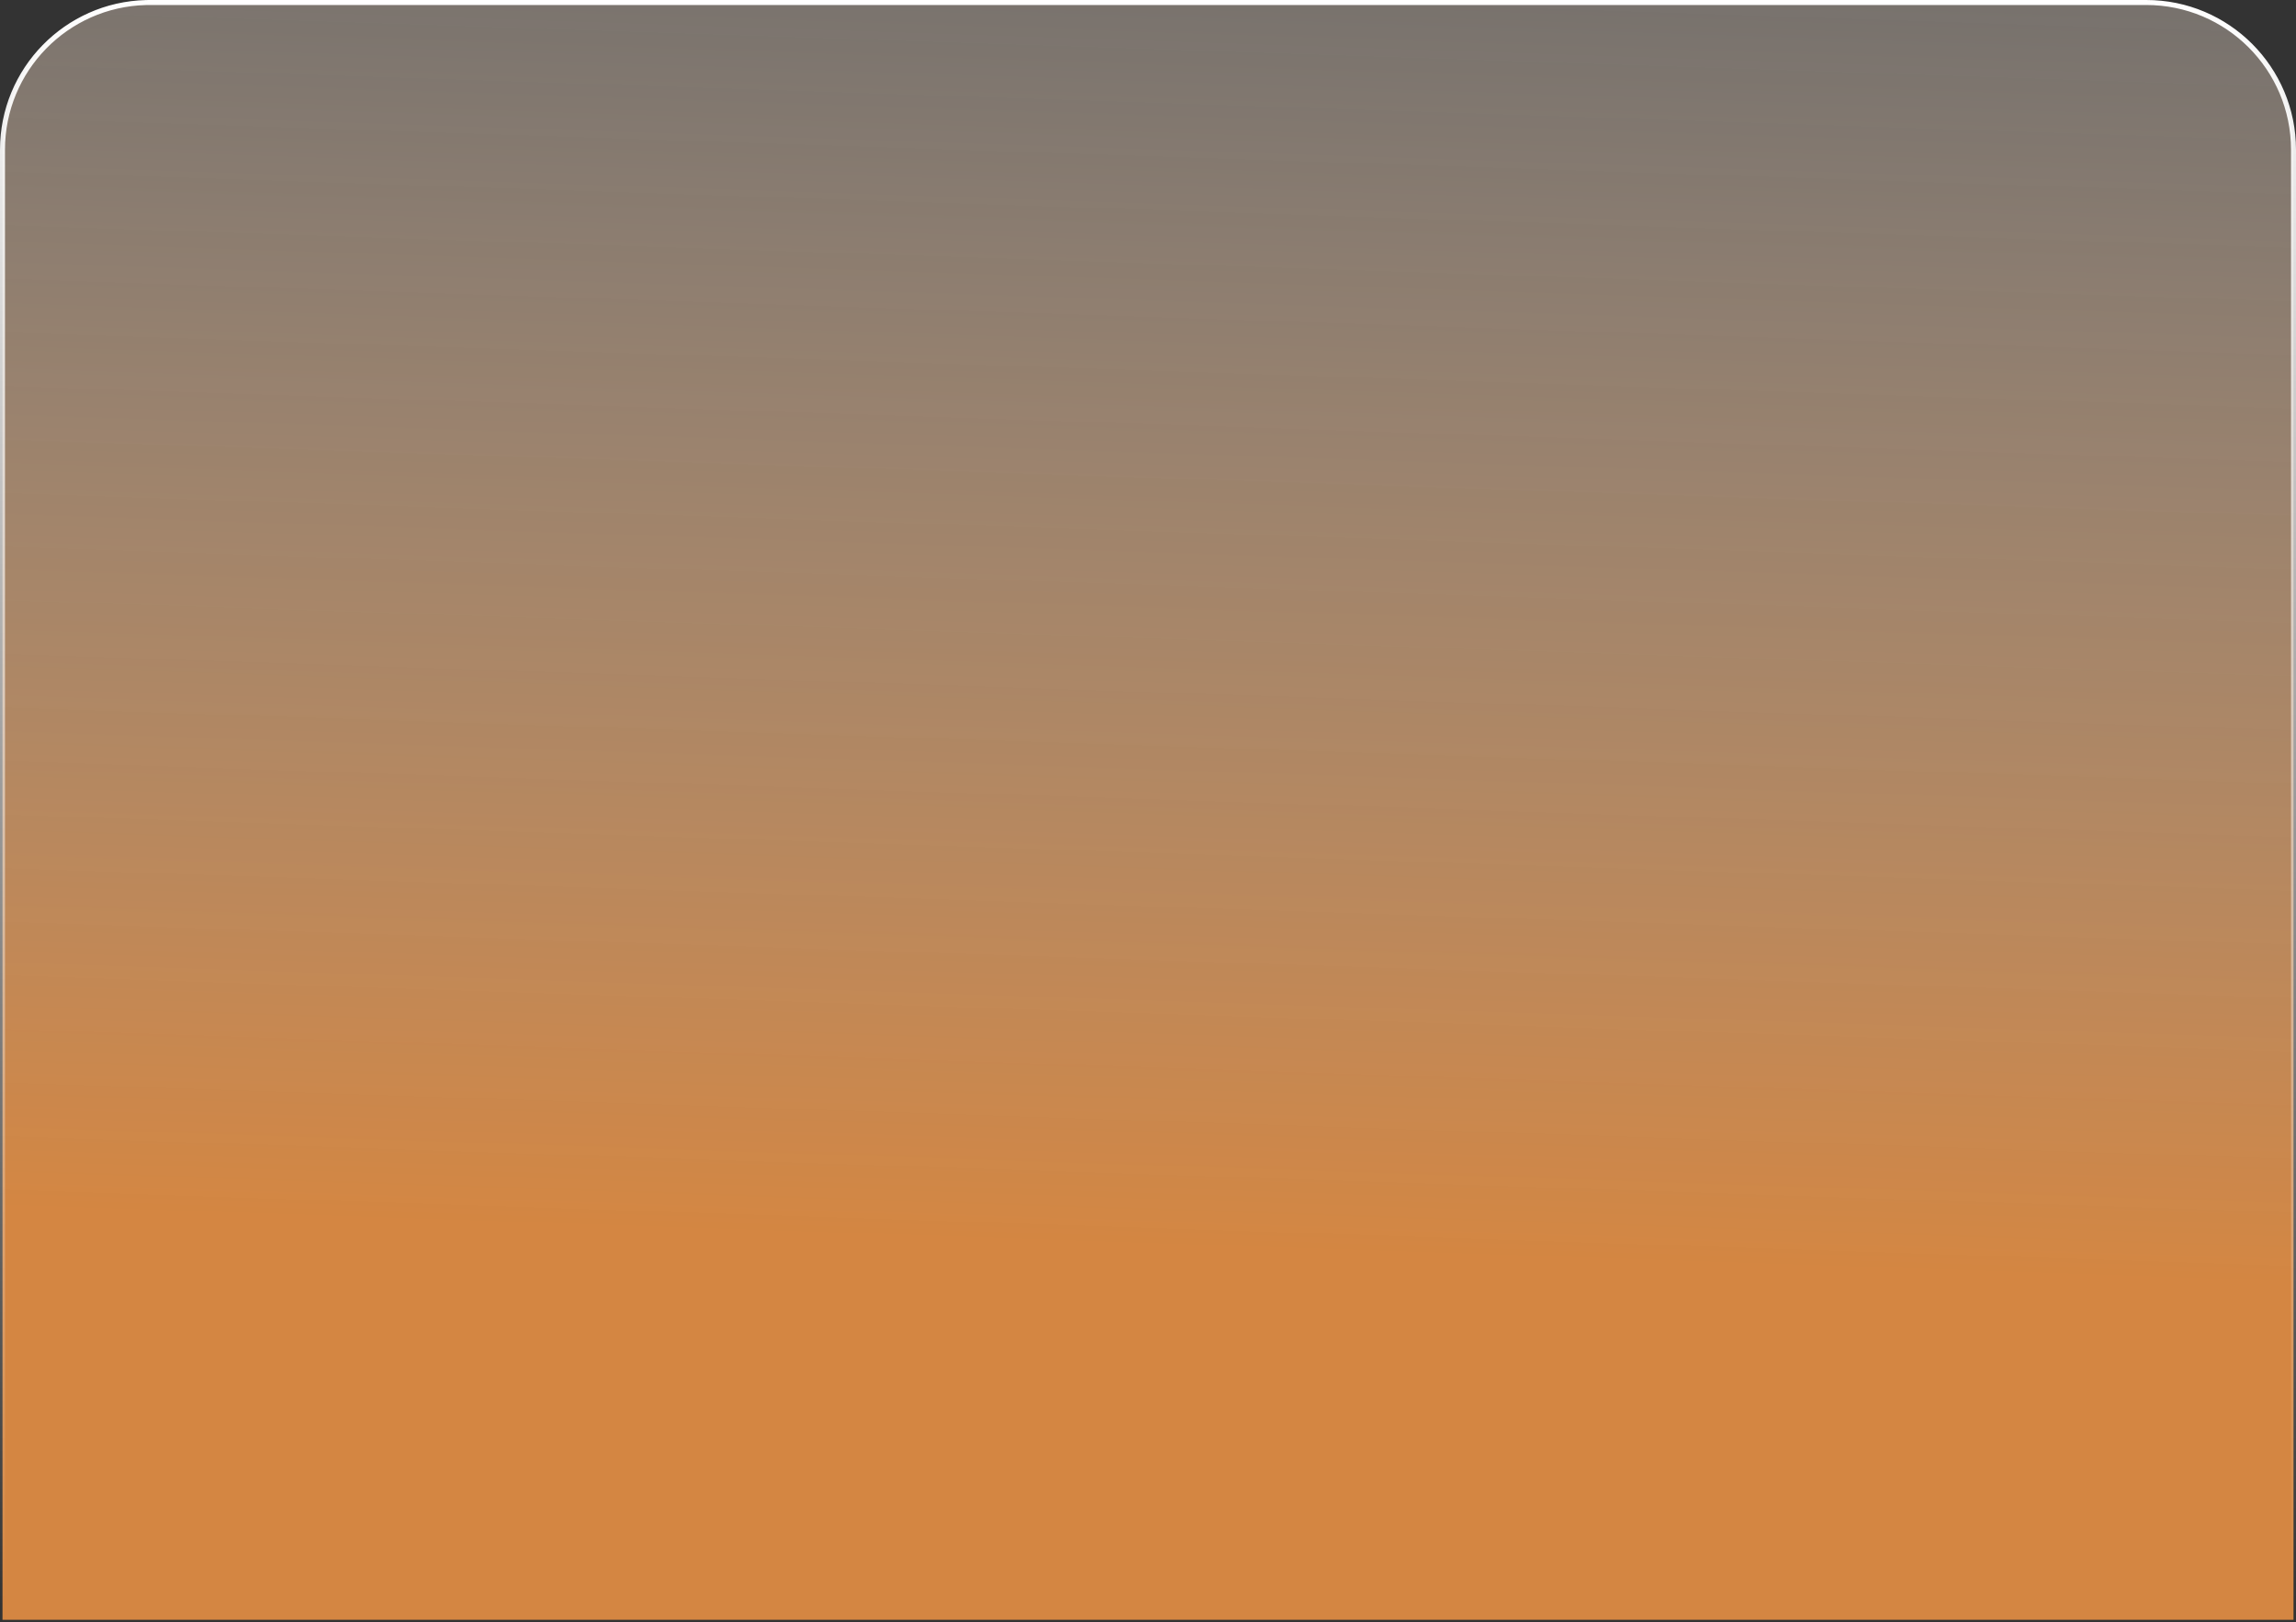 <?xml version="1.0" encoding="UTF-8"?> <svg xmlns="http://www.w3.org/2000/svg" width="460" height="325" viewBox="0 0 460 325" fill="none"><rect x="0" y="0" width="460" height="325" fill="#333333" stroke="none"/><path d="M30 0.5H430C446.292 0.5 459.5 13.708 459.5 30V324.5H0.5V30C0.5 13.962 13.298 0.914 29.238 0.51L30 0.5Z" fill="url(#paint0_linear_4932_5531)" fill-opacity="0.8"></path><path d="M30 0.5H430C446.292 0.5 459.5 13.708 459.5 30V324.5H0.5V30C0.5 13.962 13.298 0.914 29.238 0.51L30 0.5Z" stroke="url(#paint1_linear_4932_5531)"></path><defs><linearGradient id="paint0_linear_4932_5531" x1="222.633" y1="-57.65" x2="212.425" y2="248.608" gradientUnits="userSpaceOnUse"><stop stop-color="white" stop-opacity="0.3"></stop><stop offset="1" stop-color="#FC9B46"></stop></linearGradient><linearGradient id="paint1_linear_4932_5531" x1="230" y1="0" x2="230" y2="321.629" gradientUnits="userSpaceOnUse"><stop stop-color="white"></stop><stop offset="1" stop-color="white" stop-opacity="0"></stop></linearGradient></defs></svg> 